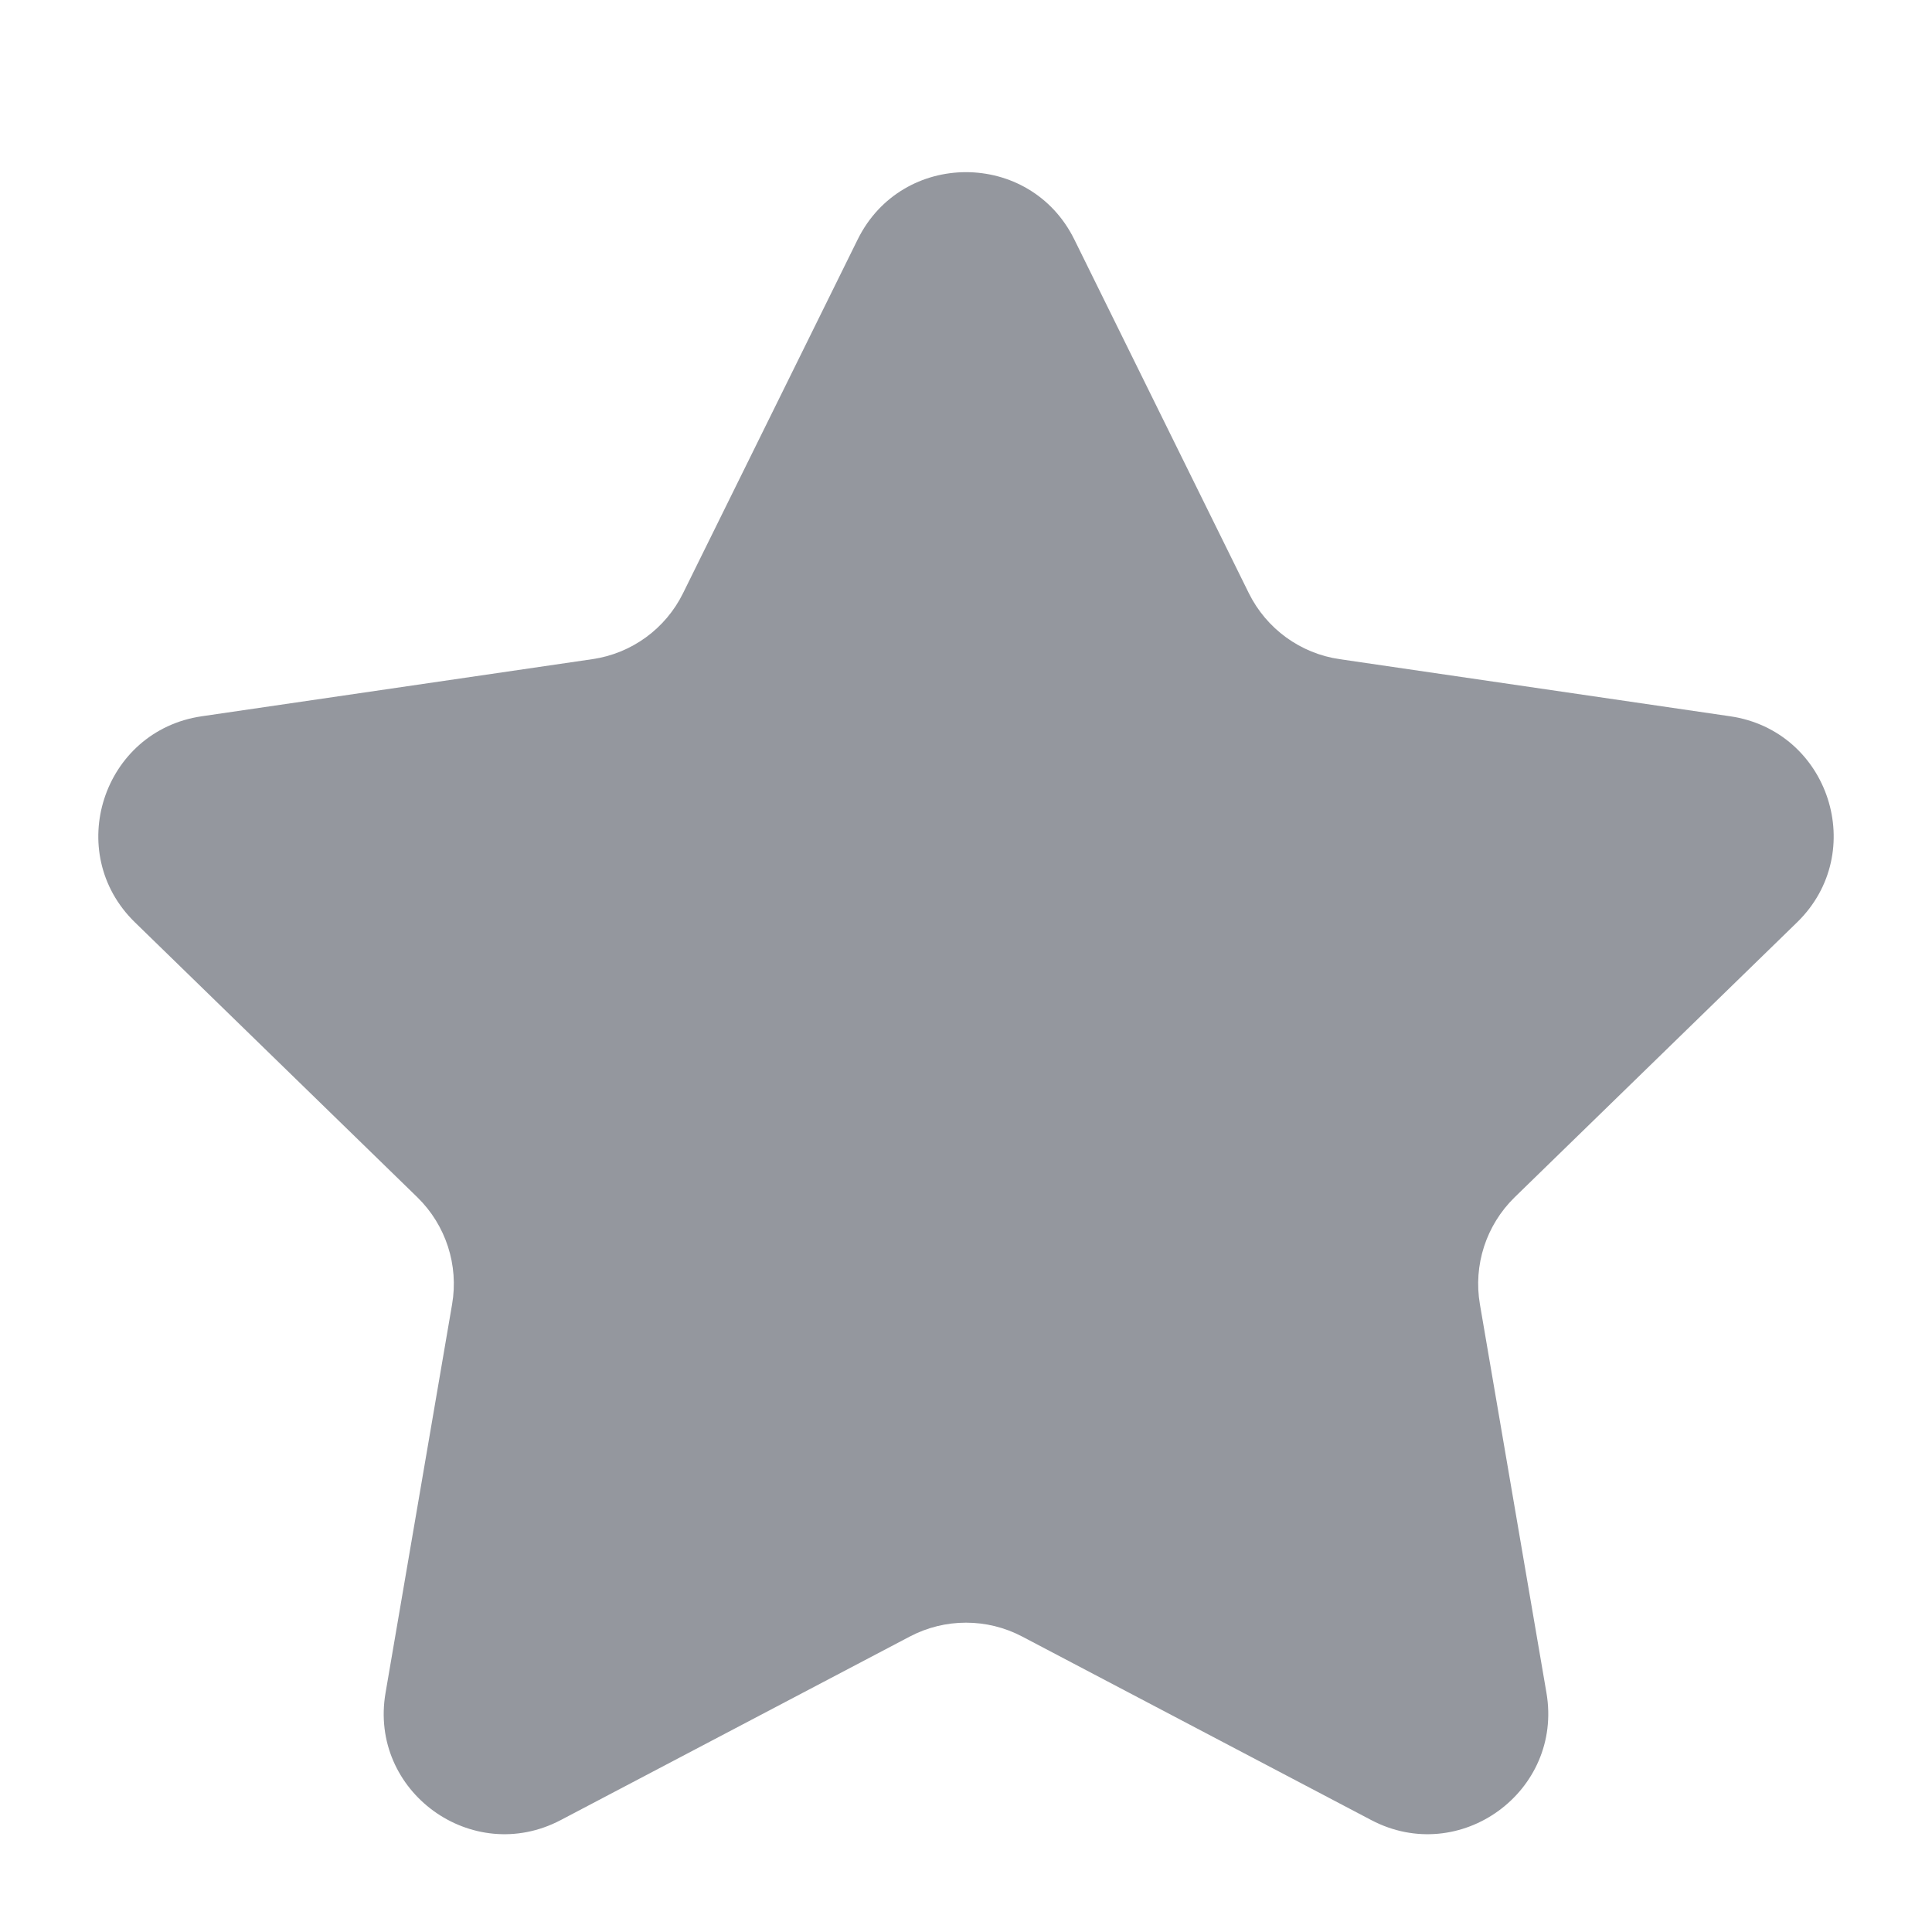 <svg width="16" height="16" viewBox="0 0 16 16" fill="none" xmlns="http://www.w3.org/2000/svg">
<g clip-path="url(#clip0_34_388)">
<path d="M7.103 1.983C7.47 1.24 8.53 1.24 8.897 1.983L10.342 4.912C10.488 5.207 10.769 5.412 11.095 5.459L14.329 5.932C15.149 6.052 15.476 7.06 14.883 7.638L12.543 9.916C12.308 10.146 12.2 10.477 12.256 10.802L12.807 14.019C12.947 14.836 12.09 15.459 11.356 15.073L8.465 13.553C8.174 13.4 7.826 13.4 7.535 13.553L4.644 15.073C3.91 15.459 3.052 14.836 3.193 14.019L3.744 10.802C3.8 10.477 3.692 10.146 3.457 9.916L1.117 7.638C0.524 7.06 0.851 6.052 1.67 5.932L4.905 5.459C5.231 5.412 5.512 5.207 5.657 4.912L7.103 1.983Z" fill="#94979E"/>
</g>
<defs>
<clipPath id="clip0_34_388">
<rect width="16" height="15" fill="white" transform="translate(0 0.5)"/>
</clipPath>
</defs>
</svg>

